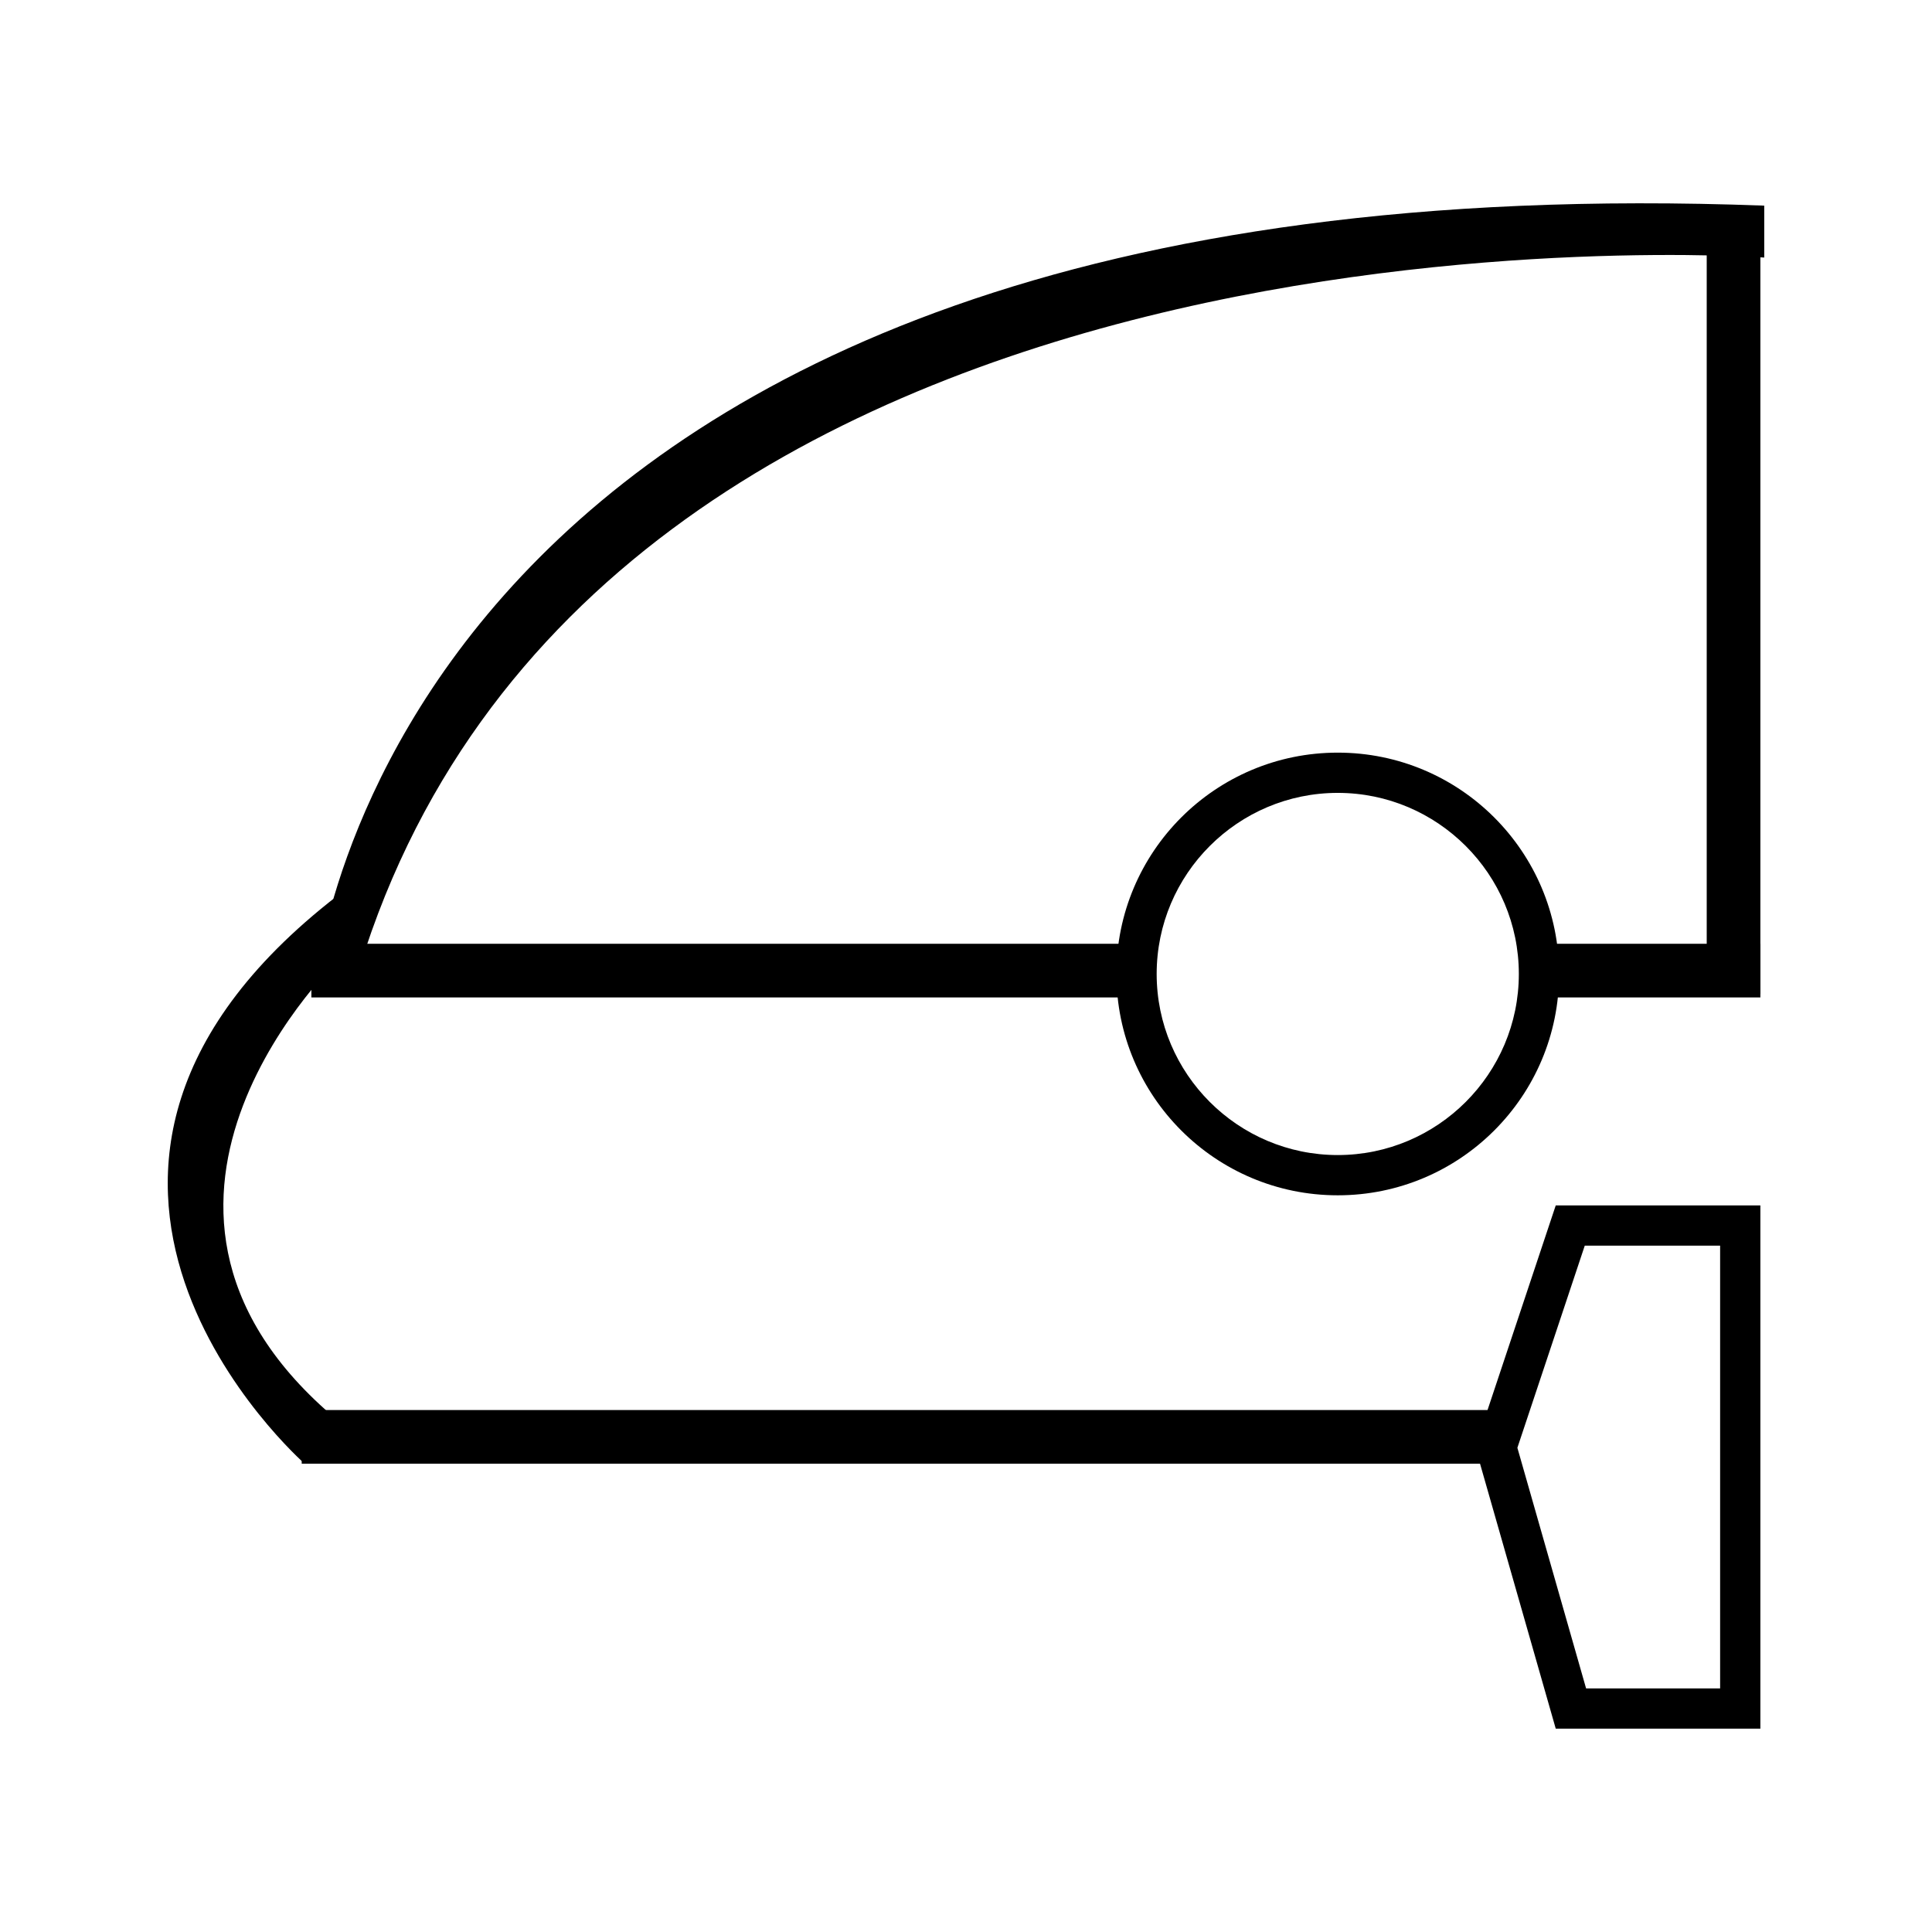 <?xml version="1.0" encoding="utf-8"?>
<!-- Generator: Adobe Illustrator 16.0.0, SVG Export Plug-In . SVG Version: 6.00 Build 0)  -->
<!DOCTYPE svg PUBLIC "-//W3C//DTD SVG 1.1//EN" "http://www.w3.org/Graphics/SVG/1.1/DTD/svg11.dtd">
<svg version="1.1" id="fan_copy" xmlns="http://www.w3.org/2000/svg" xmlns:xlink="http://www.w3.org/1999/xlink" x="0px" y="0px"
	 width="48px" height="48px" viewBox="0 0 48 48" enable-background="new 0 0 48 48" xml:space="preserve">
<g display="none">
	<path display="inline" d="M45.5,2.5v43h-43v-43H45.5 M46.5,1.5h-45v45h45V1.5L46.5,1.5z"/>
</g>
<g>
	<g>
		<path d="M42.736,30.948v11h-3.33l-1.707-5.978l1.674-5.022H42.736 M43.736,29.948h-5.084l-2,6l2,7h5.084V29.948L43.736,29.948z"/>
	</g>
	<rect x="7.736" y="23.448" width="20.333" height="1.333"/>
	<rect x="7.496" y="35.032" width="29.822" height="1.333"/>
	<rect x="37.903" y="23.448" width="5.833" height="1.333"/>
	<rect x="42.403" y="5.408" width="1.333" height="19.291"/>
	<path d="M7.831,24.483c0,0,1.667-20.664,36.001-19.374v1.29c0,0-29.292-2.125-35.042,18.125L7.831,24.483z"/>
	<path d="M8.477,23.774c0,0-6.417,6.042-0.25,11.375l-0.658,1.216c0,0-8.301-7.278,1.033-14.278"/>
	<g>
		<path d="M33.236,19.699c2.48,0,4.499,2.018,4.499,4.499c0,2.48-2.019,4.499-4.499,4.499s-4.499-2.019-4.499-4.499
			C28.737,21.717,30.756,19.699,33.236,19.699 M33.236,18.699c-3.037,0-5.499,2.462-5.499,5.499s2.462,5.499,5.499,5.499
			s5.499-2.462,5.499-5.499S36.273,18.699,33.236,18.699L33.236,18.699z"/>
	</g>
</g>
</svg>
